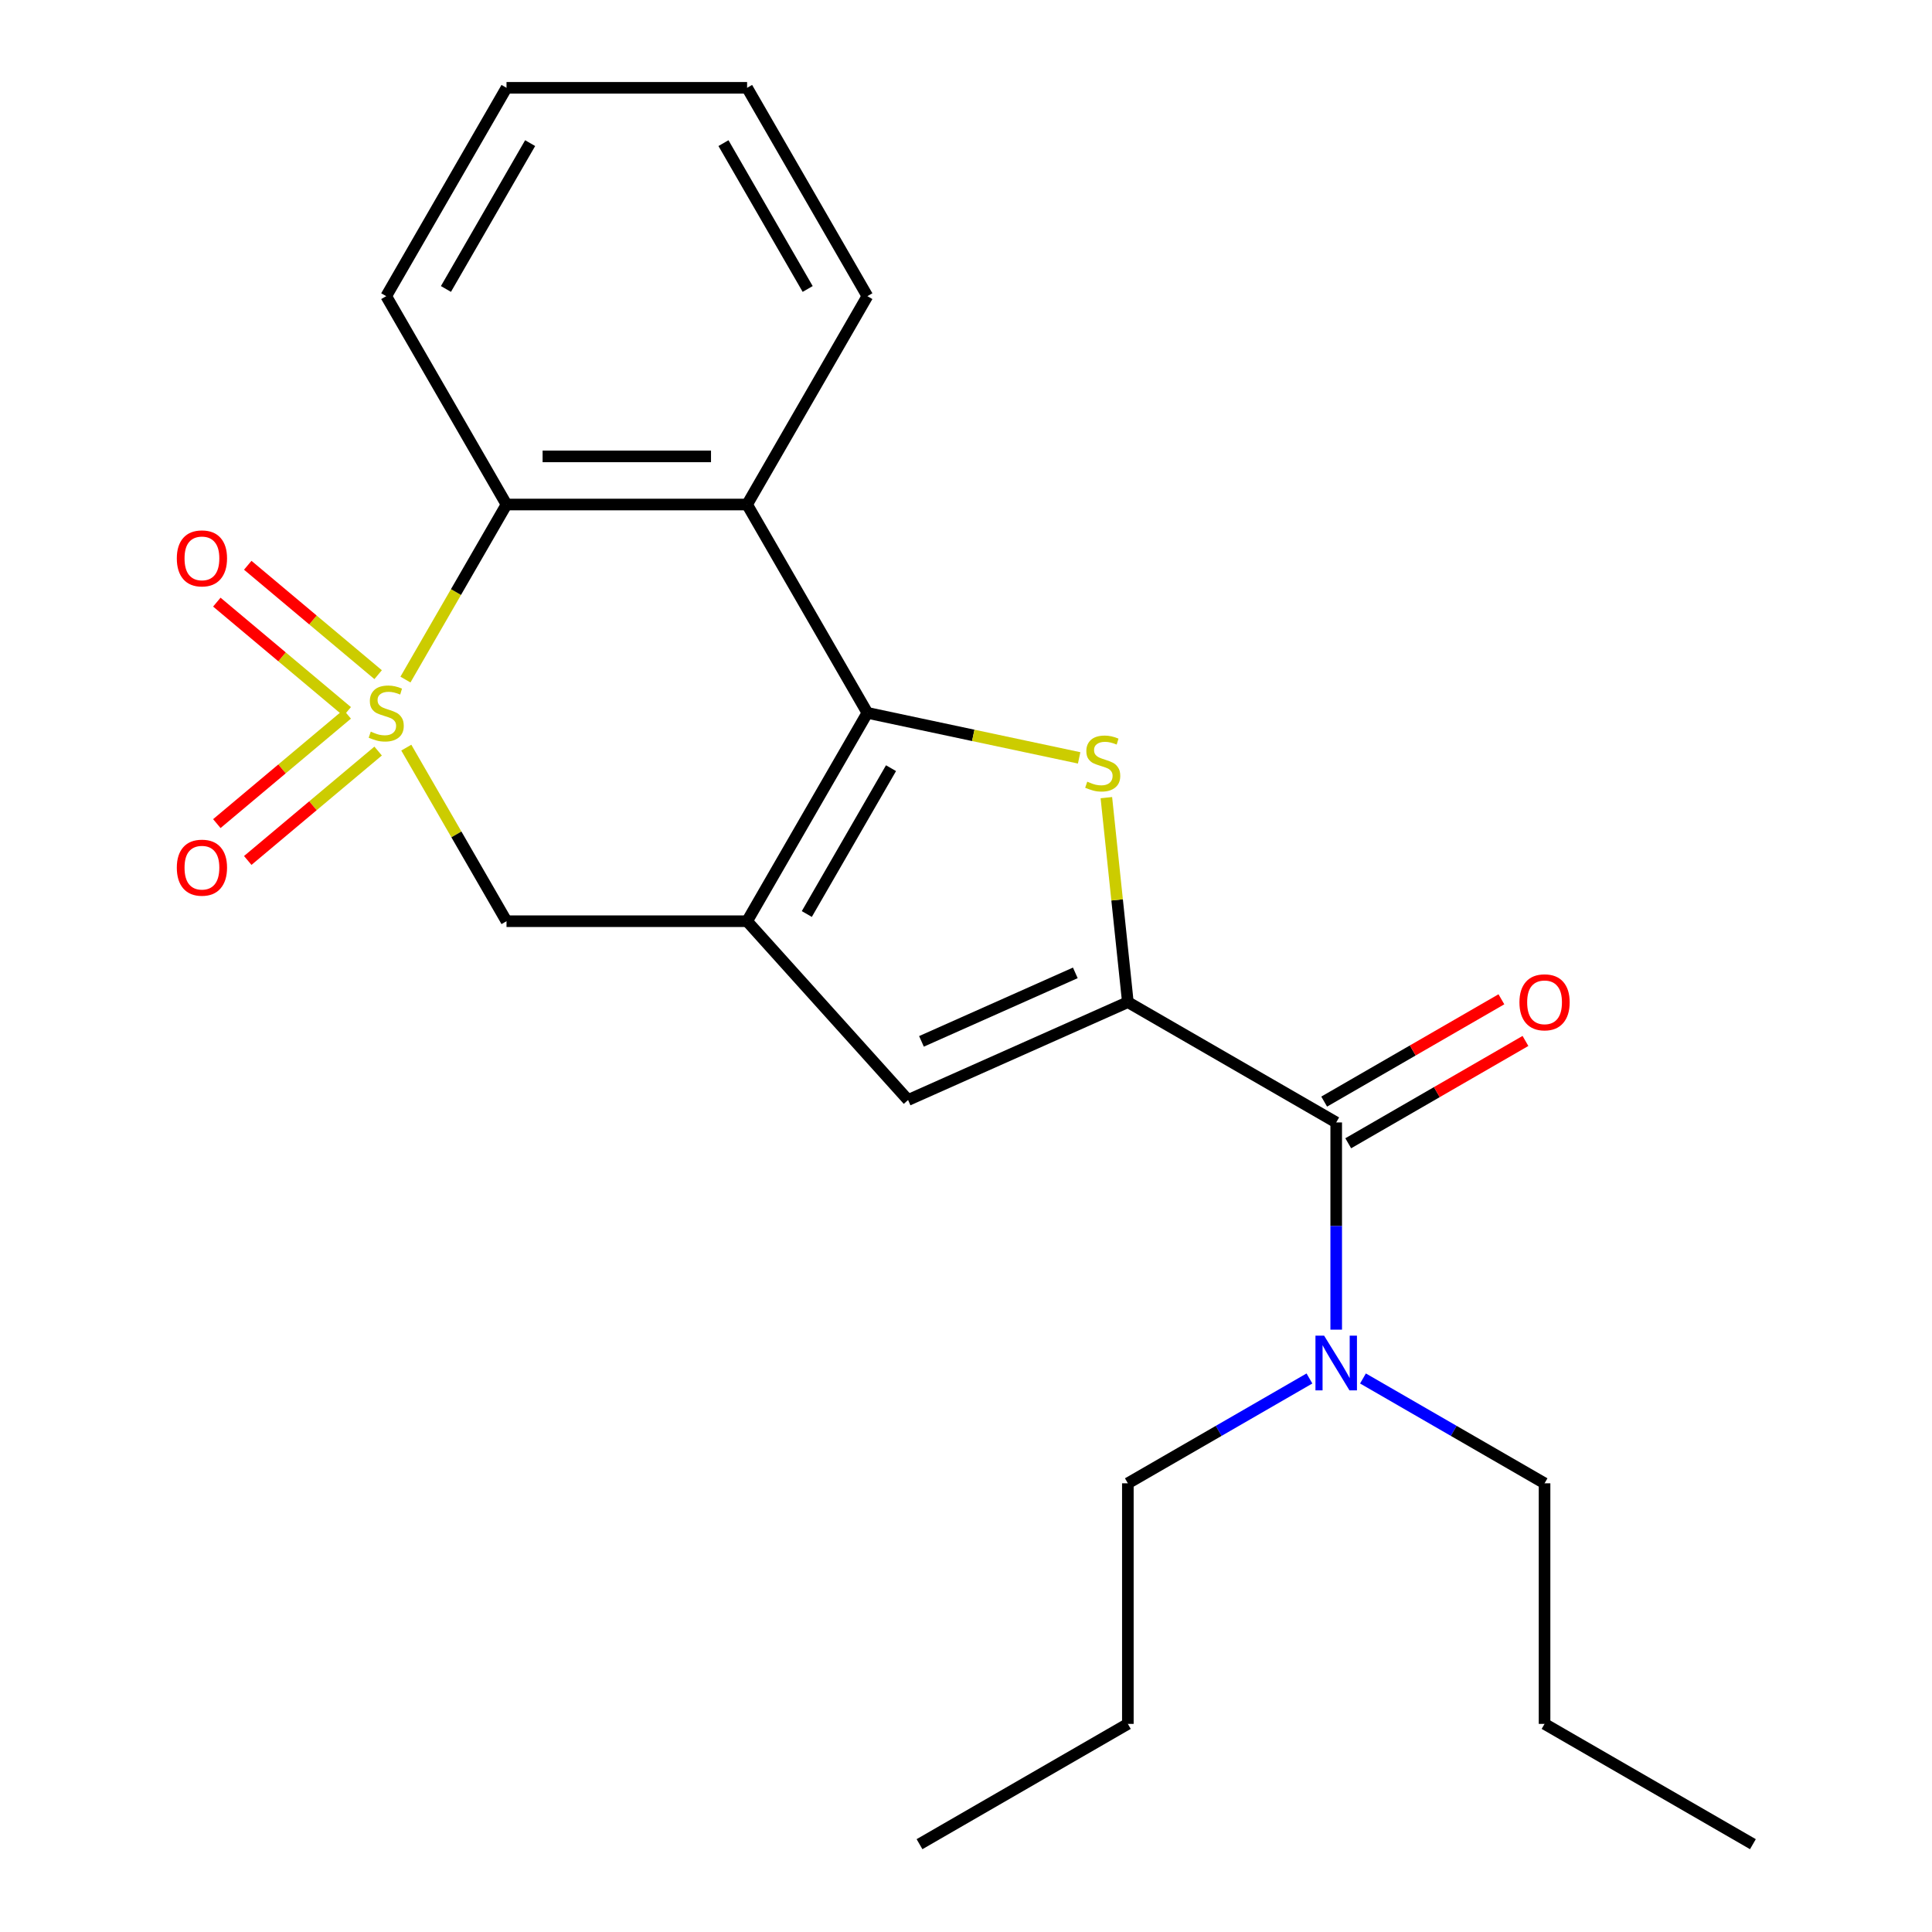 <?xml version='1.0' encoding='iso-8859-1'?>
<svg version='1.1' baseProfile='full'
              xmlns='http://www.w3.org/2000/svg'
                      xmlns:rdkit='http://www.rdkit.org/xml'
                      xmlns:xlink='http://www.w3.org/1999/xlink'
                  xml:space='preserve'
width='1000px' height='1000px' viewBox='0 0 1000 1000'>
<!-- END OF HEADER -->
<rect style='opacity:1.0;fill:#FFFFFF;stroke:none' width='1000' height='1000' x='0' y='0'> </rect>
<path class='bond-5' d='M 209.858,351.745 L 236.015,306.441' style='fill:none;fill-rule:evenodd;stroke:#CCCC00;stroke-width:6px;stroke-linecap:butt;stroke-linejoin:miter;stroke-opacity:1' />
<path class='bond-5' d='M 236.015,306.441 L 262.171,261.137' style='fill:none;fill-rule:evenodd;stroke:#000000;stroke-width:6px;stroke-linecap:butt;stroke-linejoin:miter;stroke-opacity:1' />
<path class='bond-7' d='M 210.297,386.971 L 236.234,431.895' style='fill:none;fill-rule:evenodd;stroke:#CCCC00;stroke-width:6px;stroke-linecap:butt;stroke-linejoin:miter;stroke-opacity:1' />
<path class='bond-7' d='M 236.234,431.895 L 262.171,476.819' style='fill:none;fill-rule:evenodd;stroke:#000000;stroke-width:6px;stroke-linecap:butt;stroke-linejoin:miter;stroke-opacity:1' />
<path class='bond-9' d='M 179.711,369.67 L 145.97,397.983' style='fill:none;fill-rule:evenodd;stroke:#CCCC00;stroke-width:6px;stroke-linecap:butt;stroke-linejoin:miter;stroke-opacity:1' />
<path class='bond-9' d='M 145.97,397.983 L 112.229,426.295' style='fill:none;fill-rule:evenodd;stroke:#FF0000;stroke-width:6px;stroke-linecap:butt;stroke-linejoin:miter;stroke-opacity:1' />
<path class='bond-9' d='M 195.72,388.749 L 161.979,417.061' style='fill:none;fill-rule:evenodd;stroke:#CCCC00;stroke-width:6px;stroke-linecap:butt;stroke-linejoin:miter;stroke-opacity:1' />
<path class='bond-9' d='M 161.979,417.061 L 128.237,445.373' style='fill:none;fill-rule:evenodd;stroke:#FF0000;stroke-width:6px;stroke-linecap:butt;stroke-linejoin:miter;stroke-opacity:1' />
<path class='bond-10' d='M 195.72,349.208 L 161.979,320.895' style='fill:none;fill-rule:evenodd;stroke:#CCCC00;stroke-width:6px;stroke-linecap:butt;stroke-linejoin:miter;stroke-opacity:1' />
<path class='bond-10' d='M 161.979,320.895 L 128.237,292.583' style='fill:none;fill-rule:evenodd;stroke:#FF0000;stroke-width:6px;stroke-linecap:butt;stroke-linejoin:miter;stroke-opacity:1' />
<path class='bond-10' d='M 179.711,368.286 L 145.97,339.974' style='fill:none;fill-rule:evenodd;stroke:#CCCC00;stroke-width:6px;stroke-linecap:butt;stroke-linejoin:miter;stroke-opacity:1' />
<path class='bond-10' d='M 145.97,339.974 L 112.229,311.661' style='fill:none;fill-rule:evenodd;stroke:#FF0000;stroke-width:6px;stroke-linecap:butt;stroke-linejoin:miter;stroke-opacity:1' />
<path class='bond-0' d='M 448.957,368.978 L 386.695,476.819' style='fill:none;fill-rule:evenodd;stroke:#000000;stroke-width:6px;stroke-linecap:butt;stroke-linejoin:miter;stroke-opacity:1' />
<path class='bond-0' d='M 461.186,397.607 L 417.603,473.096' style='fill:none;fill-rule:evenodd;stroke:#000000;stroke-width:6px;stroke-linecap:butt;stroke-linejoin:miter;stroke-opacity:1' />
<path class='bond-3' d='M 448.957,368.978 L 503.762,380.627' style='fill:none;fill-rule:evenodd;stroke:#000000;stroke-width:6px;stroke-linecap:butt;stroke-linejoin:miter;stroke-opacity:1' />
<path class='bond-3' d='M 503.762,380.627 L 558.567,392.277' style='fill:none;fill-rule:evenodd;stroke:#CCCC00;stroke-width:6px;stroke-linecap:butt;stroke-linejoin:miter;stroke-opacity:1' />
<path class='bond-23' d='M 448.957,368.978 L 386.695,261.137' style='fill:none;fill-rule:evenodd;stroke:#000000;stroke-width:6px;stroke-linecap:butt;stroke-linejoin:miter;stroke-opacity:1' />
<path class='bond-1' d='M 386.695,476.819 L 262.171,476.819' style='fill:none;fill-rule:evenodd;stroke:#000000;stroke-width:6px;stroke-linecap:butt;stroke-linejoin:miter;stroke-opacity:1' />
<path class='bond-6' d='M 386.695,476.819 L 470.018,569.359' style='fill:none;fill-rule:evenodd;stroke:#000000;stroke-width:6px;stroke-linecap:butt;stroke-linejoin:miter;stroke-opacity:1' />
<path class='bond-2' d='M 583.777,518.71 L 470.018,569.359' style='fill:none;fill-rule:evenodd;stroke:#000000;stroke-width:6px;stroke-linecap:butt;stroke-linejoin:miter;stroke-opacity:1' />
<path class='bond-2' d='M 556.583,503.556 L 476.952,539.01' style='fill:none;fill-rule:evenodd;stroke:#000000;stroke-width:6px;stroke-linecap:butt;stroke-linejoin:miter;stroke-opacity:1' />
<path class='bond-8' d='M 583.777,518.71 L 691.618,580.973' style='fill:none;fill-rule:evenodd;stroke:#000000;stroke-width:6px;stroke-linecap:butt;stroke-linejoin:miter;stroke-opacity:1' />
<path class='bond-24' d='M 583.777,518.71 L 578.214,465.786' style='fill:none;fill-rule:evenodd;stroke:#000000;stroke-width:6px;stroke-linecap:butt;stroke-linejoin:miter;stroke-opacity:1' />
<path class='bond-24' d='M 578.214,465.786 L 572.652,412.861' style='fill:none;fill-rule:evenodd;stroke:#CCCC00;stroke-width:6px;stroke-linecap:butt;stroke-linejoin:miter;stroke-opacity:1' />
<path class='bond-4' d='M 386.695,261.137 L 262.171,261.137' style='fill:none;fill-rule:evenodd;stroke:#000000;stroke-width:6px;stroke-linecap:butt;stroke-linejoin:miter;stroke-opacity:1' />
<path class='bond-4' d='M 368.017,236.232 L 280.85,236.232' style='fill:none;fill-rule:evenodd;stroke:#000000;stroke-width:6px;stroke-linecap:butt;stroke-linejoin:miter;stroke-opacity:1' />
<path class='bond-13' d='M 386.695,261.137 L 448.957,153.296' style='fill:none;fill-rule:evenodd;stroke:#000000;stroke-width:6px;stroke-linecap:butt;stroke-linejoin:miter;stroke-opacity:1' />
<path class='bond-14' d='M 262.171,261.137 L 199.909,153.296' style='fill:none;fill-rule:evenodd;stroke:#000000;stroke-width:6px;stroke-linecap:butt;stroke-linejoin:miter;stroke-opacity:1' />
<path class='bond-11' d='M 691.618,580.973 L 691.618,634.598' style='fill:none;fill-rule:evenodd;stroke:#000000;stroke-width:6px;stroke-linecap:butt;stroke-linejoin:miter;stroke-opacity:1' />
<path class='bond-11' d='M 691.618,634.598 L 691.618,688.224' style='fill:none;fill-rule:evenodd;stroke:#0000FF;stroke-width:6px;stroke-linecap:butt;stroke-linejoin:miter;stroke-opacity:1' />
<path class='bond-12' d='M 697.844,591.757 L 743.708,565.277' style='fill:none;fill-rule:evenodd;stroke:#000000;stroke-width:6px;stroke-linecap:butt;stroke-linejoin:miter;stroke-opacity:1' />
<path class='bond-12' d='M 743.708,565.277 L 789.572,538.797' style='fill:none;fill-rule:evenodd;stroke:#FF0000;stroke-width:6px;stroke-linecap:butt;stroke-linejoin:miter;stroke-opacity:1' />
<path class='bond-12' d='M 685.392,570.188 L 731.256,543.709' style='fill:none;fill-rule:evenodd;stroke:#000000;stroke-width:6px;stroke-linecap:butt;stroke-linejoin:miter;stroke-opacity:1' />
<path class='bond-12' d='M 731.256,543.709 L 777.12,517.229' style='fill:none;fill-rule:evenodd;stroke:#FF0000;stroke-width:6px;stroke-linecap:butt;stroke-linejoin:miter;stroke-opacity:1' />
<path class='bond-15' d='M 705.471,713.495 L 752.465,740.627' style='fill:none;fill-rule:evenodd;stroke:#0000FF;stroke-width:6px;stroke-linecap:butt;stroke-linejoin:miter;stroke-opacity:1' />
<path class='bond-15' d='M 752.465,740.627 L 799.459,767.759' style='fill:none;fill-rule:evenodd;stroke:#000000;stroke-width:6px;stroke-linecap:butt;stroke-linejoin:miter;stroke-opacity:1' />
<path class='bond-16' d='M 677.765,713.495 L 630.771,740.627' style='fill:none;fill-rule:evenodd;stroke:#0000FF;stroke-width:6px;stroke-linecap:butt;stroke-linejoin:miter;stroke-opacity:1' />
<path class='bond-16' d='M 630.771,740.627 L 583.777,767.759' style='fill:none;fill-rule:evenodd;stroke:#000000;stroke-width:6px;stroke-linecap:butt;stroke-linejoin:miter;stroke-opacity:1' />
<path class='bond-25' d='M 448.957,153.296 L 386.695,45.455' style='fill:none;fill-rule:evenodd;stroke:#000000;stroke-width:6px;stroke-linecap:butt;stroke-linejoin:miter;stroke-opacity:1' />
<path class='bond-25' d='M 418.05,149.572 L 374.466,74.083' style='fill:none;fill-rule:evenodd;stroke:#000000;stroke-width:6px;stroke-linecap:butt;stroke-linejoin:miter;stroke-opacity:1' />
<path class='bond-20' d='M 199.909,153.296 L 262.171,45.455' style='fill:none;fill-rule:evenodd;stroke:#000000;stroke-width:6px;stroke-linecap:butt;stroke-linejoin:miter;stroke-opacity:1' />
<path class='bond-20' d='M 230.816,149.572 L 274.4,74.083' style='fill:none;fill-rule:evenodd;stroke:#000000;stroke-width:6px;stroke-linecap:butt;stroke-linejoin:miter;stroke-opacity:1' />
<path class='bond-17' d='M 799.459,767.759 L 799.459,892.283' style='fill:none;fill-rule:evenodd;stroke:#000000;stroke-width:6px;stroke-linecap:butt;stroke-linejoin:miter;stroke-opacity:1' />
<path class='bond-18' d='M 583.777,767.759 L 583.777,892.283' style='fill:none;fill-rule:evenodd;stroke:#000000;stroke-width:6px;stroke-linecap:butt;stroke-linejoin:miter;stroke-opacity:1' />
<path class='bond-21' d='M 799.459,892.283 L 907.301,954.545' style='fill:none;fill-rule:evenodd;stroke:#000000;stroke-width:6px;stroke-linecap:butt;stroke-linejoin:miter;stroke-opacity:1' />
<path class='bond-22' d='M 583.777,892.283 L 475.936,954.545' style='fill:none;fill-rule:evenodd;stroke:#000000;stroke-width:6px;stroke-linecap:butt;stroke-linejoin:miter;stroke-opacity:1' />
<path class='bond-19' d='M 386.695,45.455 L 262.171,45.455' style='fill:none;fill-rule:evenodd;stroke:#000000;stroke-width:6px;stroke-linecap:butt;stroke-linejoin:miter;stroke-opacity:1' />
<path  class='atom-0' d='M 191.909 378.698
Q 192.229 378.818, 193.549 379.378
Q 194.869 379.938, 196.309 380.298
Q 197.789 380.618, 199.229 380.618
Q 201.909 380.618, 203.469 379.338
Q 205.029 378.018, 205.029 375.738
Q 205.029 374.178, 204.229 373.218
Q 203.469 372.258, 202.269 371.738
Q 201.069 371.218, 199.069 370.618
Q 196.549 369.858, 195.029 369.138
Q 193.549 368.418, 192.469 366.898
Q 191.429 365.378, 191.429 362.818
Q 191.429 359.258, 193.829 357.058
Q 196.269 354.858, 201.069 354.858
Q 204.349 354.858, 208.069 356.418
L 207.149 359.498
Q 203.749 358.098, 201.189 358.098
Q 198.429 358.098, 196.909 359.258
Q 195.389 360.378, 195.429 362.338
Q 195.429 363.858, 196.189 364.778
Q 196.989 365.698, 198.109 366.218
Q 199.269 366.738, 201.189 367.338
Q 203.749 368.138, 205.269 368.938
Q 206.789 369.738, 207.869 371.378
Q 208.989 372.978, 208.989 375.738
Q 208.989 379.658, 206.349 381.778
Q 203.749 383.858, 199.389 383.858
Q 196.869 383.858, 194.949 383.298
Q 193.069 382.778, 190.829 381.858
L 191.909 378.698
' fill='#CCCC00'/>
<path  class='atom-4' d='M 562.761 404.588
Q 563.081 404.708, 564.401 405.268
Q 565.721 405.828, 567.161 406.188
Q 568.641 406.508, 570.081 406.508
Q 572.761 406.508, 574.321 405.228
Q 575.881 403.908, 575.881 401.628
Q 575.881 400.068, 575.081 399.108
Q 574.321 398.148, 573.121 397.628
Q 571.921 397.108, 569.921 396.508
Q 567.401 395.748, 565.881 395.028
Q 564.401 394.308, 563.321 392.788
Q 562.281 391.268, 562.281 388.708
Q 562.281 385.148, 564.681 382.948
Q 567.121 380.748, 571.921 380.748
Q 575.201 380.748, 578.921 382.308
L 578.001 385.388
Q 574.601 383.988, 572.041 383.988
Q 569.281 383.988, 567.761 385.148
Q 566.241 386.268, 566.281 388.228
Q 566.281 389.748, 567.041 390.668
Q 567.841 391.588, 568.961 392.108
Q 570.121 392.628, 572.041 393.228
Q 574.601 394.028, 576.121 394.828
Q 577.641 395.628, 578.721 397.268
Q 579.841 398.868, 579.841 401.628
Q 579.841 405.548, 577.201 407.668
Q 574.601 409.748, 570.241 409.748
Q 567.721 409.748, 565.801 409.188
Q 563.921 408.668, 561.681 407.748
L 562.761 404.588
' fill='#CCCC00'/>
<path  class='atom-10' d='M 91.518 449.101
Q 91.518 442.301, 94.878 438.501
Q 98.238 434.701, 104.518 434.701
Q 110.798 434.701, 114.158 438.501
Q 117.518 442.301, 117.518 449.101
Q 117.518 455.981, 114.118 459.901
Q 110.718 463.781, 104.518 463.781
Q 98.278 463.781, 94.878 459.901
Q 91.518 456.021, 91.518 449.101
M 104.518 460.581
Q 108.838 460.581, 111.158 457.701
Q 113.518 454.781, 113.518 449.101
Q 113.518 443.541, 111.158 440.741
Q 108.838 437.901, 104.518 437.901
Q 100.198 437.901, 97.838 440.701
Q 95.518 443.501, 95.518 449.101
Q 95.518 454.821, 97.838 457.701
Q 100.198 460.581, 104.518 460.581
' fill='#FF0000'/>
<path  class='atom-11' d='M 91.518 289.015
Q 91.518 282.215, 94.878 278.415
Q 98.238 274.615, 104.518 274.615
Q 110.798 274.615, 114.158 278.415
Q 117.518 282.215, 117.518 289.015
Q 117.518 295.895, 114.118 299.815
Q 110.718 303.695, 104.518 303.695
Q 98.278 303.695, 94.878 299.815
Q 91.518 295.935, 91.518 289.015
M 104.518 300.495
Q 108.838 300.495, 111.158 297.615
Q 113.518 294.695, 113.518 289.015
Q 113.518 283.455, 111.158 280.655
Q 108.838 277.815, 104.518 277.815
Q 100.198 277.815, 97.838 280.615
Q 95.518 283.415, 95.518 289.015
Q 95.518 294.735, 97.838 297.615
Q 100.198 300.495, 104.518 300.495
' fill='#FF0000'/>
<path  class='atom-12' d='M 685.358 691.337
L 694.638 706.337
Q 695.558 707.817, 697.038 710.497
Q 698.518 713.177, 698.598 713.337
L 698.598 691.337
L 702.358 691.337
L 702.358 719.657
L 698.478 719.657
L 688.518 703.257
Q 687.358 701.337, 686.118 699.137
Q 684.918 696.937, 684.558 696.257
L 684.558 719.657
L 680.878 719.657
L 680.878 691.337
L 685.358 691.337
' fill='#0000FF'/>
<path  class='atom-13' d='M 786.459 518.79
Q 786.459 511.99, 789.819 508.19
Q 793.179 504.39, 799.459 504.39
Q 805.739 504.39, 809.099 508.19
Q 812.459 511.99, 812.459 518.79
Q 812.459 525.67, 809.059 529.59
Q 805.659 533.47, 799.459 533.47
Q 793.219 533.47, 789.819 529.59
Q 786.459 525.71, 786.459 518.79
M 799.459 530.27
Q 803.779 530.27, 806.099 527.39
Q 808.459 524.47, 808.459 518.79
Q 808.459 513.23, 806.099 510.43
Q 803.779 507.59, 799.459 507.59
Q 795.139 507.59, 792.779 510.39
Q 790.459 513.19, 790.459 518.79
Q 790.459 524.51, 792.779 527.39
Q 795.139 530.27, 799.459 530.27
' fill='#FF0000'/>
</svg>
